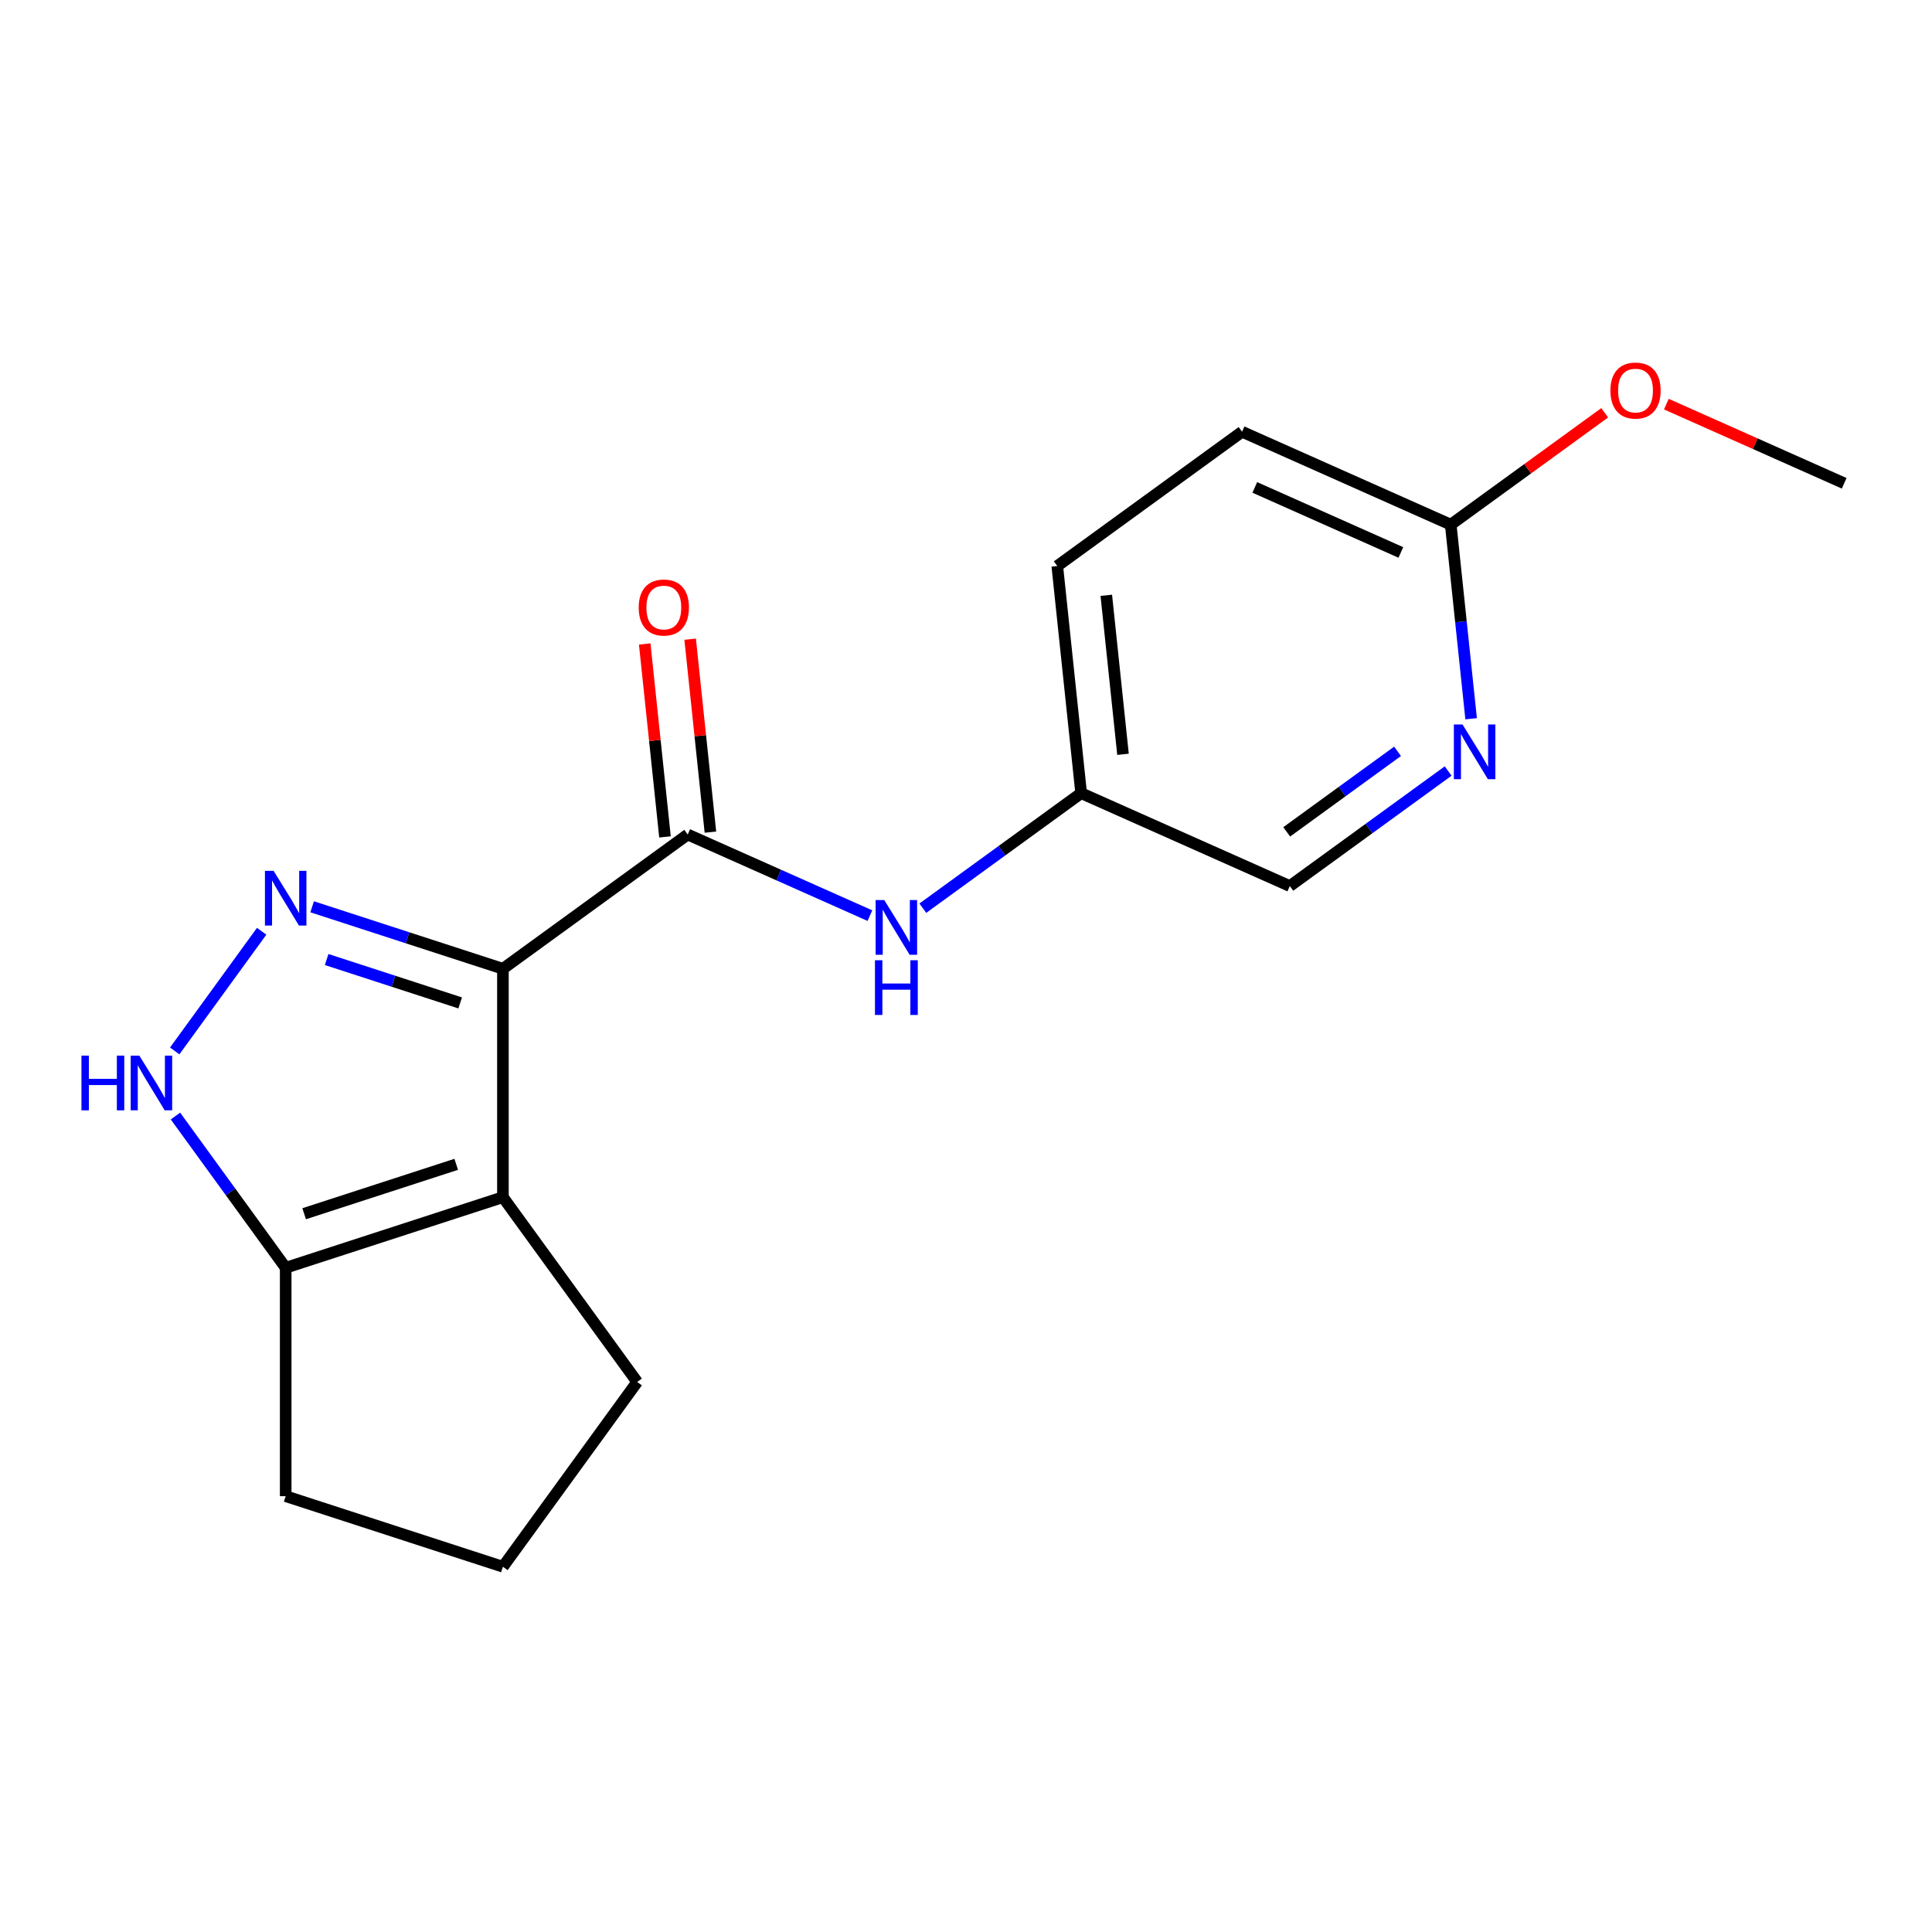 <?xml version='1.0' encoding='iso-8859-1'?>
<svg version='1.1' baseProfile='full'
              xmlns='http://www.w3.org/2000/svg'
                      xmlns:rdkit='http://www.rdkit.org/xml'
                      xmlns:xlink='http://www.w3.org/1999/xlink'
                  xml:space='preserve'
width='1000px' height='1000px' viewBox='0 0 1000 1000'>
<!-- END OF HEADER -->
<rect style='opacity:1.0;fill:#FFFFFF;stroke:none' width='1000' height='1000' x='0' y='0'> </rect>
<path class='bond-0' d='M 260.309,501.434 L 210.938,485.393' style='fill:none;fill-rule:evenodd;stroke:#000000;stroke-width:6px;stroke-linecap:butt;stroke-linejoin:miter;stroke-opacity:1' />
<path class='bond-0' d='M 210.938,485.393 L 161.567,469.351' style='fill:none;fill-rule:evenodd;stroke:#0000FF;stroke-width:6px;stroke-linecap:butt;stroke-linejoin:miter;stroke-opacity:1' />
<path class='bond-0' d='M 238.191,519.109 L 203.631,507.88' style='fill:none;fill-rule:evenodd;stroke:#000000;stroke-width:6px;stroke-linecap:butt;stroke-linejoin:miter;stroke-opacity:1' />
<path class='bond-0' d='M 203.631,507.88 L 169.071,496.651' style='fill:none;fill-rule:evenodd;stroke:#0000FF;stroke-width:6px;stroke-linecap:butt;stroke-linejoin:miter;stroke-opacity:1' />
<path class='bond-1' d='M 260.309,501.434 L 260.309,619.659' style='fill:none;fill-rule:evenodd;stroke:#000000;stroke-width:6px;stroke-linecap:butt;stroke-linejoin:miter;stroke-opacity:1' />
<path class='bond-2' d='M 260.309,501.434 L 355.955,431.944' style='fill:none;fill-rule:evenodd;stroke:#000000;stroke-width:6px;stroke-linecap:butt;stroke-linejoin:miter;stroke-opacity:1' />
<path class='bond-3' d='M 135.436,482.017 L 90.431,543.96' style='fill:none;fill-rule:evenodd;stroke:#0000FF;stroke-width:6px;stroke-linecap:butt;stroke-linejoin:miter;stroke-opacity:1' />
<path class='bond-4' d='M 260.309,619.659 L 147.871,656.192' style='fill:none;fill-rule:evenodd;stroke:#000000;stroke-width:6px;stroke-linecap:butt;stroke-linejoin:miter;stroke-opacity:1' />
<path class='bond-4' d='M 236.137,602.651 L 157.43,628.225' style='fill:none;fill-rule:evenodd;stroke:#000000;stroke-width:6px;stroke-linecap:butt;stroke-linejoin:miter;stroke-opacity:1' />
<path class='bond-11' d='M 260.309,619.659 L 329.8,715.305' style='fill:none;fill-rule:evenodd;stroke:#000000;stroke-width:6px;stroke-linecap:butt;stroke-linejoin:miter;stroke-opacity:1' />
<path class='bond-5' d='M 355.955,431.944 L 403.109,452.938' style='fill:none;fill-rule:evenodd;stroke:#000000;stroke-width:6px;stroke-linecap:butt;stroke-linejoin:miter;stroke-opacity:1' />
<path class='bond-5' d='M 403.109,452.938 L 450.263,473.932' style='fill:none;fill-rule:evenodd;stroke:#0000FF;stroke-width:6px;stroke-linecap:butt;stroke-linejoin:miter;stroke-opacity:1' />
<path class='bond-8' d='M 367.713,430.708 L 362.465,380.777' style='fill:none;fill-rule:evenodd;stroke:#000000;stroke-width:6px;stroke-linecap:butt;stroke-linejoin:miter;stroke-opacity:1' />
<path class='bond-8' d='M 362.465,380.777 L 357.217,330.846' style='fill:none;fill-rule:evenodd;stroke:#FF0000;stroke-width:6px;stroke-linecap:butt;stroke-linejoin:miter;stroke-opacity:1' />
<path class='bond-8' d='M 344.197,433.179 L 338.95,383.249' style='fill:none;fill-rule:evenodd;stroke:#000000;stroke-width:6px;stroke-linecap:butt;stroke-linejoin:miter;stroke-opacity:1' />
<path class='bond-8' d='M 338.95,383.249 L 333.702,333.318' style='fill:none;fill-rule:evenodd;stroke:#FF0000;stroke-width:6px;stroke-linecap:butt;stroke-linejoin:miter;stroke-opacity:1' />
<path class='bond-18' d='M 90.816,577.662 L 119.343,616.927' style='fill:none;fill-rule:evenodd;stroke:#0000FF;stroke-width:6px;stroke-linecap:butt;stroke-linejoin:miter;stroke-opacity:1' />
<path class='bond-18' d='M 119.343,616.927 L 147.871,656.192' style='fill:none;fill-rule:evenodd;stroke:#000000;stroke-width:6px;stroke-linecap:butt;stroke-linejoin:miter;stroke-opacity:1' />
<path class='bond-15' d='M 147.871,656.192 L 147.871,774.417' style='fill:none;fill-rule:evenodd;stroke:#000000;stroke-width:6px;stroke-linecap:butt;stroke-linejoin:miter;stroke-opacity:1' />
<path class='bond-9' d='M 477.654,470.079 L 518.629,440.309' style='fill:none;fill-rule:evenodd;stroke:#0000FF;stroke-width:6px;stroke-linecap:butt;stroke-linejoin:miter;stroke-opacity:1' />
<path class='bond-9' d='M 518.629,440.309 L 559.605,410.539' style='fill:none;fill-rule:evenodd;stroke:#000000;stroke-width:6px;stroke-linecap:butt;stroke-linejoin:miter;stroke-opacity:1' />
<path class='bond-6' d='M 749.558,399.085 L 708.583,428.855' style='fill:none;fill-rule:evenodd;stroke:#0000FF;stroke-width:6px;stroke-linecap:butt;stroke-linejoin:miter;stroke-opacity:1' />
<path class='bond-6' d='M 708.583,428.855 L 667.608,458.626' style='fill:none;fill-rule:evenodd;stroke:#000000;stroke-width:6px;stroke-linecap:butt;stroke-linejoin:miter;stroke-opacity:1' />
<path class='bond-6' d='M 723.368,388.887 L 694.685,409.726' style='fill:none;fill-rule:evenodd;stroke:#0000FF;stroke-width:6px;stroke-linecap:butt;stroke-linejoin:miter;stroke-opacity:1' />
<path class='bond-6' d='M 694.685,409.726 L 666.003,430.565' style='fill:none;fill-rule:evenodd;stroke:#000000;stroke-width:6px;stroke-linecap:butt;stroke-linejoin:miter;stroke-opacity:1' />
<path class='bond-20' d='M 761.455,372.019 L 756.176,321.788' style='fill:none;fill-rule:evenodd;stroke:#0000FF;stroke-width:6px;stroke-linecap:butt;stroke-linejoin:miter;stroke-opacity:1' />
<path class='bond-20' d='M 756.176,321.788 L 750.896,271.558' style='fill:none;fill-rule:evenodd;stroke:#000000;stroke-width:6px;stroke-linecap:butt;stroke-linejoin:miter;stroke-opacity:1' />
<path class='bond-7' d='M 750.896,271.558 L 642.892,223.471' style='fill:none;fill-rule:evenodd;stroke:#000000;stroke-width:6px;stroke-linecap:butt;stroke-linejoin:miter;stroke-opacity:1' />
<path class='bond-7' d='M 725.078,285.946 L 649.476,252.285' style='fill:none;fill-rule:evenodd;stroke:#000000;stroke-width:6px;stroke-linecap:butt;stroke-linejoin:miter;stroke-opacity:1' />
<path class='bond-13' d='M 750.896,271.558 L 790.741,242.609' style='fill:none;fill-rule:evenodd;stroke:#000000;stroke-width:6px;stroke-linecap:butt;stroke-linejoin:miter;stroke-opacity:1' />
<path class='bond-13' d='M 790.741,242.609 L 830.586,213.659' style='fill:none;fill-rule:evenodd;stroke:#FF0000;stroke-width:6px;stroke-linecap:butt;stroke-linejoin:miter;stroke-opacity:1' />
<path class='bond-10' d='M 559.605,410.539 L 667.608,458.626' style='fill:none;fill-rule:evenodd;stroke:#000000;stroke-width:6px;stroke-linecap:butt;stroke-linejoin:miter;stroke-opacity:1' />
<path class='bond-14' d='M 559.605,410.539 L 547.247,292.962' style='fill:none;fill-rule:evenodd;stroke:#000000;stroke-width:6px;stroke-linecap:butt;stroke-linejoin:miter;stroke-opacity:1' />
<path class='bond-14' d='M 581.266,390.431 L 572.616,308.127' style='fill:none;fill-rule:evenodd;stroke:#000000;stroke-width:6px;stroke-linecap:butt;stroke-linejoin:miter;stroke-opacity:1' />
<path class='bond-16' d='M 329.8,715.305 L 260.309,810.951' style='fill:none;fill-rule:evenodd;stroke:#000000;stroke-width:6px;stroke-linecap:butt;stroke-linejoin:miter;stroke-opacity:1' />
<path class='bond-12' d='M 642.892,223.471 L 547.247,292.962' style='fill:none;fill-rule:evenodd;stroke:#000000;stroke-width:6px;stroke-linecap:butt;stroke-linejoin:miter;stroke-opacity:1' />
<path class='bond-17' d='M 862.497,209.171 L 908.521,229.662' style='fill:none;fill-rule:evenodd;stroke:#FF0000;stroke-width:6px;stroke-linecap:butt;stroke-linejoin:miter;stroke-opacity:1' />
<path class='bond-17' d='M 908.521,229.662 L 954.545,250.153' style='fill:none;fill-rule:evenodd;stroke:#000000;stroke-width:6px;stroke-linecap:butt;stroke-linejoin:miter;stroke-opacity:1' />
<path class='bond-19' d='M 147.871,774.417 L 260.309,810.951' style='fill:none;fill-rule:evenodd;stroke:#000000;stroke-width:6px;stroke-linecap:butt;stroke-linejoin:miter;stroke-opacity:1' />
<path  class='atom-1' d='M 141.611 450.741
L 150.891 465.741
Q 151.811 467.221, 153.291 469.901
Q 154.771 472.581, 154.851 472.741
L 154.851 450.741
L 158.611 450.741
L 158.611 479.061
L 154.731 479.061
L 144.771 462.661
Q 143.611 460.741, 142.371 458.541
Q 141.171 456.341, 140.811 455.661
L 140.811 479.061
L 137.131 479.061
L 137.131 450.741
L 141.611 450.741
' fill='#0000FF'/>
<path  class='atom-4' d='M 42.16 546.387
L 46 546.387
L 46 558.427
L 60.48 558.427
L 60.48 546.387
L 64.32 546.387
L 64.32 574.707
L 60.48 574.707
L 60.48 561.627
L 46 561.627
L 46 574.707
L 42.16 574.707
L 42.16 546.387
' fill='#0000FF'/>
<path  class='atom-4' d='M 72.12 546.387
L 81.4 561.387
Q 82.32 562.867, 83.8 565.547
Q 85.28 568.227, 85.36 568.387
L 85.36 546.387
L 89.12 546.387
L 89.12 574.707
L 85.24 574.707
L 75.28 558.307
Q 74.12 556.387, 72.88 554.187
Q 71.68 551.987, 71.32 551.307
L 71.32 574.707
L 67.64 574.707
L 67.64 546.387
L 72.12 546.387
' fill='#0000FF'/>
<path  class='atom-6' d='M 457.699 465.87
L 466.979 480.87
Q 467.899 482.35, 469.379 485.03
Q 470.859 487.71, 470.939 487.87
L 470.939 465.87
L 474.699 465.87
L 474.699 494.19
L 470.819 494.19
L 460.859 477.79
Q 459.699 475.87, 458.459 473.67
Q 457.259 471.47, 456.899 470.79
L 456.899 494.19
L 453.219 494.19
L 453.219 465.87
L 457.699 465.87
' fill='#0000FF'/>
<path  class='atom-6' d='M 452.879 497.022
L 456.719 497.022
L 456.719 509.062
L 471.199 509.062
L 471.199 497.022
L 475.039 497.022
L 475.039 525.342
L 471.199 525.342
L 471.199 512.262
L 456.719 512.262
L 456.719 525.342
L 452.879 525.342
L 452.879 497.022
' fill='#0000FF'/>
<path  class='atom-7' d='M 756.994 374.975
L 766.274 389.975
Q 767.194 391.455, 768.674 394.135
Q 770.154 396.815, 770.234 396.975
L 770.234 374.975
L 773.994 374.975
L 773.994 403.295
L 770.114 403.295
L 760.154 386.895
Q 758.994 384.975, 757.754 382.775
Q 756.554 380.575, 756.194 379.895
L 756.194 403.295
L 752.514 403.295
L 752.514 374.975
L 756.994 374.975
' fill='#0000FF'/>
<path  class='atom-9' d='M 330.597 314.447
Q 330.597 307.647, 333.957 303.847
Q 337.317 300.047, 343.597 300.047
Q 349.877 300.047, 353.237 303.847
Q 356.597 307.647, 356.597 314.447
Q 356.597 321.327, 353.197 325.247
Q 349.797 329.127, 343.597 329.127
Q 337.357 329.127, 333.957 325.247
Q 330.597 321.367, 330.597 314.447
M 343.597 325.927
Q 347.917 325.927, 350.237 323.047
Q 352.597 320.127, 352.597 314.447
Q 352.597 308.887, 350.237 306.087
Q 347.917 303.247, 343.597 303.247
Q 339.277 303.247, 336.917 306.047
Q 334.597 308.847, 334.597 314.447
Q 334.597 320.167, 336.917 323.047
Q 339.277 325.927, 343.597 325.927
' fill='#FF0000'/>
<path  class='atom-14' d='M 833.542 202.147
Q 833.542 195.347, 836.902 191.547
Q 840.262 187.747, 846.542 187.747
Q 852.822 187.747, 856.182 191.547
Q 859.542 195.347, 859.542 202.147
Q 859.542 209.027, 856.142 212.947
Q 852.742 216.827, 846.542 216.827
Q 840.302 216.827, 836.902 212.947
Q 833.542 209.067, 833.542 202.147
M 846.542 213.627
Q 850.862 213.627, 853.182 210.747
Q 855.542 207.827, 855.542 202.147
Q 855.542 196.587, 853.182 193.787
Q 850.862 190.947, 846.542 190.947
Q 842.222 190.947, 839.862 193.747
Q 837.542 196.547, 837.542 202.147
Q 837.542 207.867, 839.862 210.747
Q 842.222 213.627, 846.542 213.627
' fill='#FF0000'/>
</svg>
